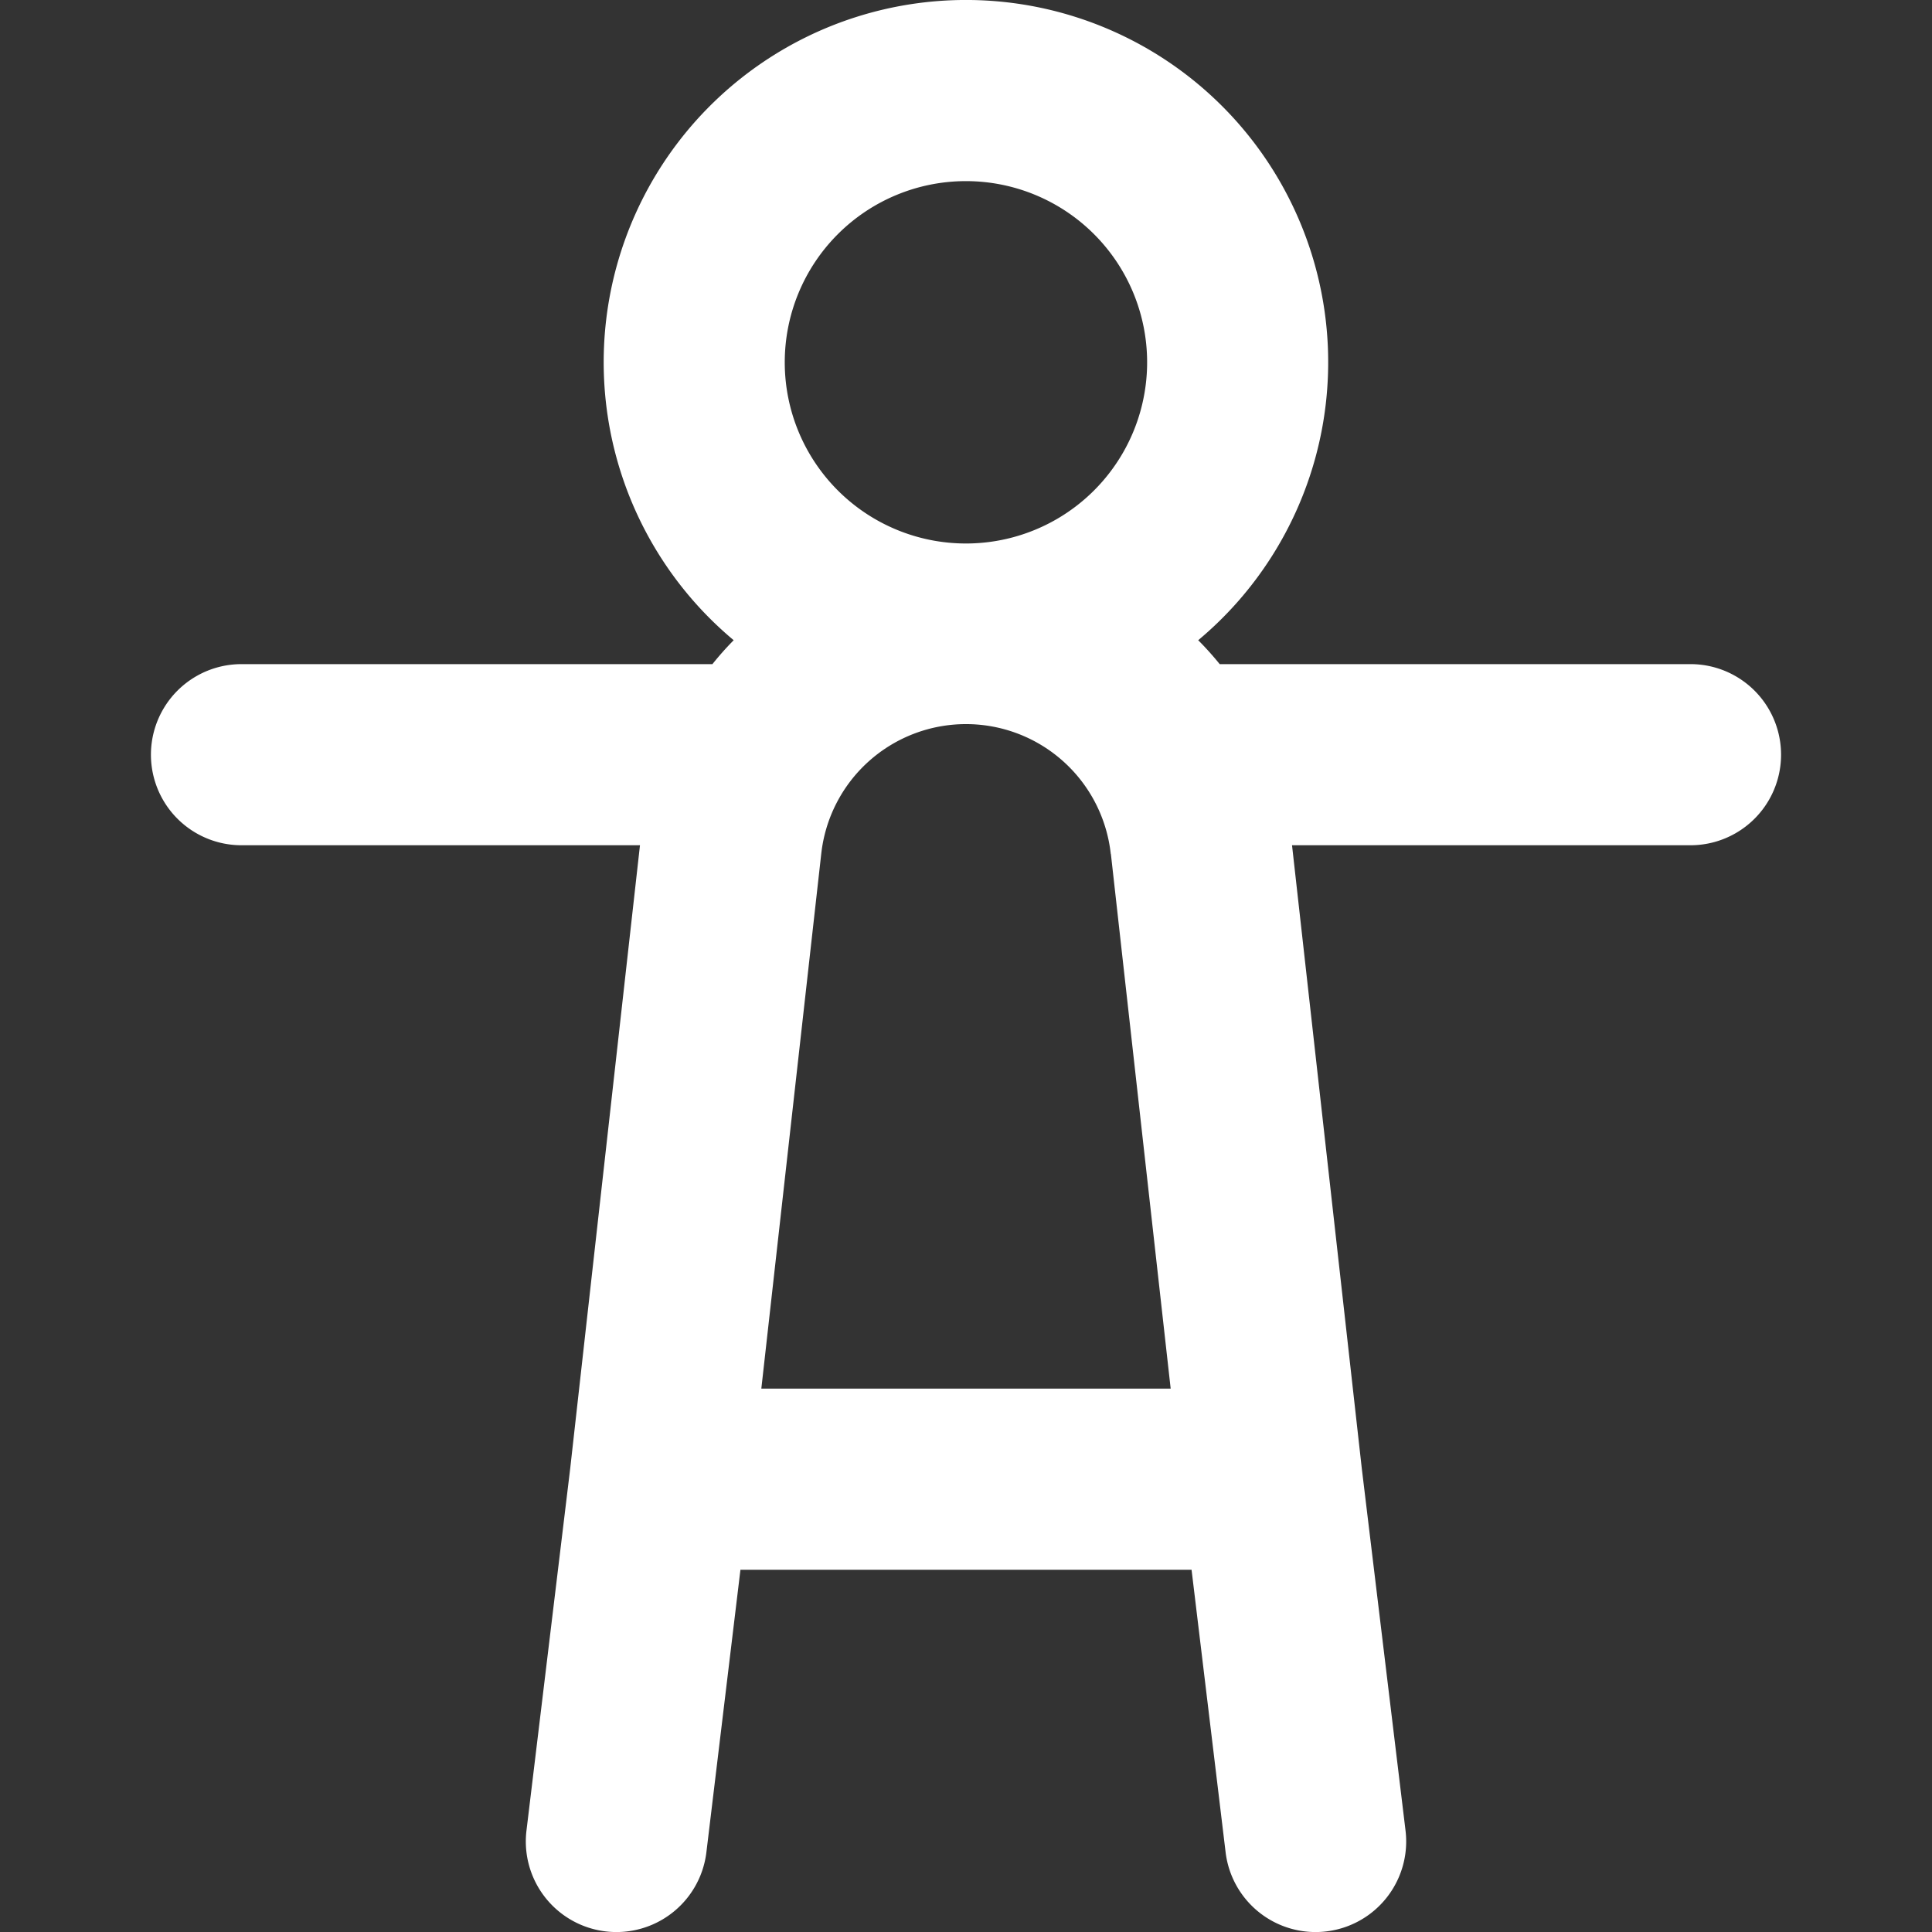 <svg fill="#ffffff" xmlns="http://www.w3.org/2000/svg" viewBox="0 0 16 16" width="42" height="42"><rect x="0" y="0" width="16" height="16" fill="#333333" stroke="none"/><path d="M9.923 5.302c.063.063.122.129.178.198H14A.75.75 0 0 1 14 7h-3.3l.578 5.163.362 2.997a.75.75 0 0 1-1.49.18L9.868 13H6.132l-.282 2.34a.75.75 0 0 1-1.49-.18l.362-2.997L5.3 7H2a.75.75 0 0 1 0-1.5h3.9a2.54 2.54 0 0 1 .176-.198 3 3 0 1 1 3.847 0ZM9.2 7.073h-.001a1.206 1.206 0 0 0-2.398 0L6.305 11.5h3.39ZM9.5 3a1.5 1.5 0 1 0-3.001.001A1.5 1.5 0 0 0 9.5 3Z"></path></svg>